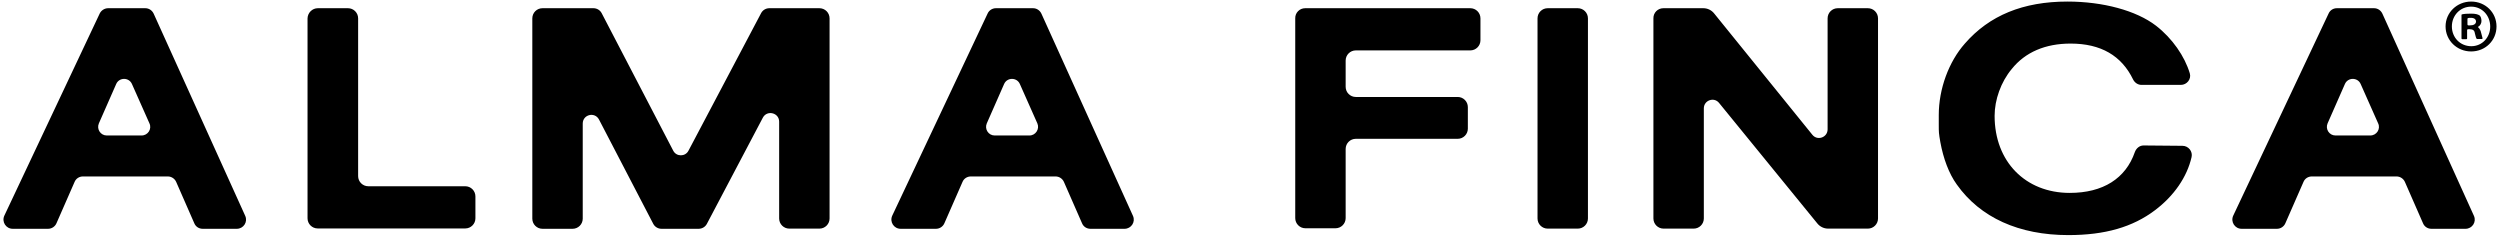<svg xmlns="http://www.w3.org/2000/svg" width="418" height="40" viewBox="0 0 418 40" fill="none"><path d="M18.081 1.373H24.286C24.901 1.373 25.428 1.724 25.691 2.28L41 36.088C41.468 37.113 40.707 38.254 39.595 38.254H33.887C33.272 38.254 32.716 37.903 32.482 37.318L29.467 30.439C29.233 29.883 28.677 29.502 28.062 29.502H13.866C13.251 29.502 12.695 29.854 12.461 30.439L9.446 37.318C9.212 37.874 8.656 38.254 8.041 38.254H2.129C0.987 38.254 0.255 37.083 0.724 36.059L16.676 2.251C16.939 1.724 17.496 1.373 18.081 1.373ZM24.989 20.633L22.062 14.047C21.564 12.906 19.925 12.906 19.427 14.047L16.53 20.633C16.12 21.599 16.822 22.653 17.847 22.653H23.672C24.725 22.653 25.428 21.57 24.989 20.633ZM53.147 1.373H58.181C59.118 1.373 59.879 2.134 59.879 3.071V29.444C59.879 30.38 60.64 31.141 61.577 31.141H77.793C78.729 31.141 79.49 31.902 79.49 32.839V36.498C79.49 37.435 78.729 38.196 77.793 38.196H53.118C52.181 38.196 51.42 37.435 51.42 36.498V3.071C51.449 2.134 52.21 1.373 53.147 1.373ZM90.701 1.373H99.219C99.804 1.373 100.331 1.695 100.594 2.193L112.566 25.199C113.093 26.224 114.586 26.224 115.112 25.199L127.26 2.193C127.523 1.695 128.05 1.373 128.635 1.373H137.007C137.943 1.373 138.704 2.134 138.704 3.071V36.527C138.704 37.464 137.943 38.225 137.007 38.225H131.972C131.035 38.225 130.274 37.464 130.274 36.527V20.34C130.274 18.848 128.255 18.35 127.552 19.667L118.186 37.435C117.922 37.932 117.395 38.254 116.81 38.254H110.605C110.019 38.254 109.492 37.932 109.229 37.435L100.155 19.989C99.453 18.643 97.433 19.14 97.433 20.663V36.556C97.433 37.493 96.672 38.254 95.735 38.254H90.701C89.764 38.254 89.003 37.493 89.003 36.556V3.071C89.003 2.134 89.764 1.373 90.701 1.373ZM166.511 1.373H172.717C173.331 1.373 173.858 1.724 174.122 2.28L189.43 36.088C189.898 37.113 189.137 38.254 188.025 38.254H182.317C181.703 38.254 181.146 37.903 180.912 37.318L177.897 30.439C177.663 29.883 177.107 29.502 176.492 29.502H162.326C161.711 29.502 161.155 29.854 160.921 30.439L157.906 37.318C157.672 37.874 157.115 38.254 156.501 38.254H150.588C149.447 38.254 148.715 37.083 149.183 36.059L165.135 2.251C165.37 1.724 165.926 1.373 166.511 1.373ZM173.448 20.633L170.521 14.047C170.024 12.906 168.384 12.906 167.887 14.047L164.989 20.633C164.579 21.599 165.282 22.653 166.306 22.653H172.131C173.156 22.653 173.858 21.57 173.448 20.633ZM390.722 1.373H396.928C397.542 1.373 398.069 1.724 398.333 2.28L413.641 36.088C414.109 37.113 413.348 38.254 412.236 38.254H406.528C405.914 38.254 405.358 37.903 405.123 37.318L402.109 30.439C401.874 29.883 401.318 29.502 400.704 29.502H386.537C385.922 29.502 385.366 29.854 385.132 30.439L382.117 37.318C381.883 37.874 381.327 38.254 380.712 38.254H374.799C373.658 38.254 372.926 37.083 373.394 36.059L389.347 2.251C389.581 1.724 390.108 1.373 390.722 1.373ZM397.63 20.633L394.703 14.047C394.206 12.906 392.566 12.906 392.069 14.047L389.171 20.633C388.761 21.599 389.464 22.653 390.488 22.653H396.313C397.367 22.653 398.069 21.57 397.63 20.633ZM218.232 1.373H245.834C246.771 1.373 247.532 2.134 247.532 3.071V6.73C247.532 7.666 246.771 8.427 245.834 8.427H226.691C225.754 8.427 224.993 9.188 224.993 10.125V14.516C224.993 15.452 225.754 16.213 226.691 16.213H243.727C244.663 16.213 245.424 16.974 245.424 17.911V21.511C245.424 22.448 244.663 23.209 243.727 23.209H226.691C225.754 23.209 224.993 23.97 224.993 24.907V36.469C224.993 37.405 224.232 38.166 223.296 38.166H218.261C217.325 38.166 216.564 37.405 216.564 36.469V3.071C216.534 2.134 217.295 1.373 218.232 1.373ZM258.771 1.373H263.806C264.743 1.373 265.504 2.134 265.504 3.071V36.527C265.504 37.464 264.743 38.225 263.806 38.225H258.771C257.835 38.225 257.074 37.464 257.074 36.527V3.071C257.074 2.134 257.835 1.373 258.771 1.373ZM278.119 1.373H284.793C285.495 1.373 286.169 1.695 286.608 2.251L303.028 22.536C303.877 23.59 305.575 22.975 305.575 21.628V3.071C305.575 2.134 306.336 1.373 307.273 1.373H312.307C313.244 1.373 314.005 2.134 314.005 3.071V36.527C314.005 37.464 313.244 38.225 312.307 38.225H305.663C304.96 38.225 304.287 37.903 303.848 37.347L287.427 17.209C286.578 16.155 284.881 16.77 284.881 18.116V36.527C284.881 37.464 284.12 38.225 283.183 38.225H278.148C277.212 38.225 276.451 37.464 276.451 36.527V3.071C276.422 2.134 277.183 1.373 278.119 1.373ZM364.906 24.38C365.901 24.38 366.662 25.317 366.428 26.282C365.667 29.59 363.501 32.751 360.31 35.151C356.593 37.962 351.968 39.308 345.822 39.308C337.567 39.308 331.099 36.381 327.176 30.849C325.859 29.034 324.923 26.487 324.425 23.765C324.162 22.272 324.162 22.097 324.162 20.897C324.162 20.516 324.162 19.96 324.162 19.228C324.162 14.867 325.83 10.33 328.523 7.286C332.621 2.573 338.27 0.261 345.675 0.261C351.588 0.261 357.179 1.754 360.486 4.3C363.208 6.408 365.286 9.422 366.135 12.262C366.428 13.228 365.638 14.194 364.643 14.194H358.057C357.442 14.194 356.915 13.813 356.652 13.286C354.72 9.305 351.266 7.286 346.202 7.286C341.987 7.286 338.621 8.72 336.367 11.53C334.553 13.696 333.499 16.682 333.499 19.375C333.499 27.014 338.65 32.254 346.056 32.254C351.646 32.254 355.422 29.824 356.944 25.434C357.179 24.79 357.735 24.321 358.408 24.321L364.906 24.38ZM413.173 0.261C410.802 0.261 408.899 2.105 408.899 4.417C408.899 6.759 410.802 8.603 413.173 8.603C415.573 8.603 417.417 6.759 417.417 4.417C417.417 2.105 415.573 0.261 413.173 0.261ZM413.202 7.725C411.329 7.725 409.953 6.261 409.953 4.417C409.953 2.602 411.329 1.11 413.173 1.11C415.017 1.11 416.363 2.602 416.363 4.446C416.363 6.261 415.017 7.725 413.202 7.725ZM414.373 4.593C414.314 4.564 414.344 4.476 414.373 4.446C414.724 4.271 414.9 3.861 414.9 3.51C414.9 3.1 414.783 2.749 414.578 2.573C414.285 2.398 413.934 2.28 413.144 2.28C412.529 2.28 412.031 2.31 411.651 2.398C411.592 2.398 411.563 2.456 411.563 2.515V6.437C411.563 6.495 411.621 6.554 411.68 6.554H412.383C412.441 6.554 412.5 6.495 412.5 6.437V5.032C412.5 4.944 412.558 4.886 412.646 4.886H412.939C413.466 4.886 413.729 5.09 413.787 5.529C413.905 5.969 413.963 6.291 414.08 6.466C414.109 6.495 414.139 6.525 414.197 6.525H414.958C415.046 6.525 415.105 6.437 415.075 6.349L414.841 5.471C414.783 5.149 414.607 4.798 414.373 4.593ZM412.997 4.242H412.704C412.617 4.242 412.558 4.183 412.558 4.095V3.159C412.558 3.071 412.617 3.012 412.704 3.012C412.792 2.983 412.939 2.983 413.114 2.983C413.729 2.983 413.992 3.246 413.992 3.627C413.963 4.066 413.524 4.242 412.997 4.242Z" fill="black"></path></svg>